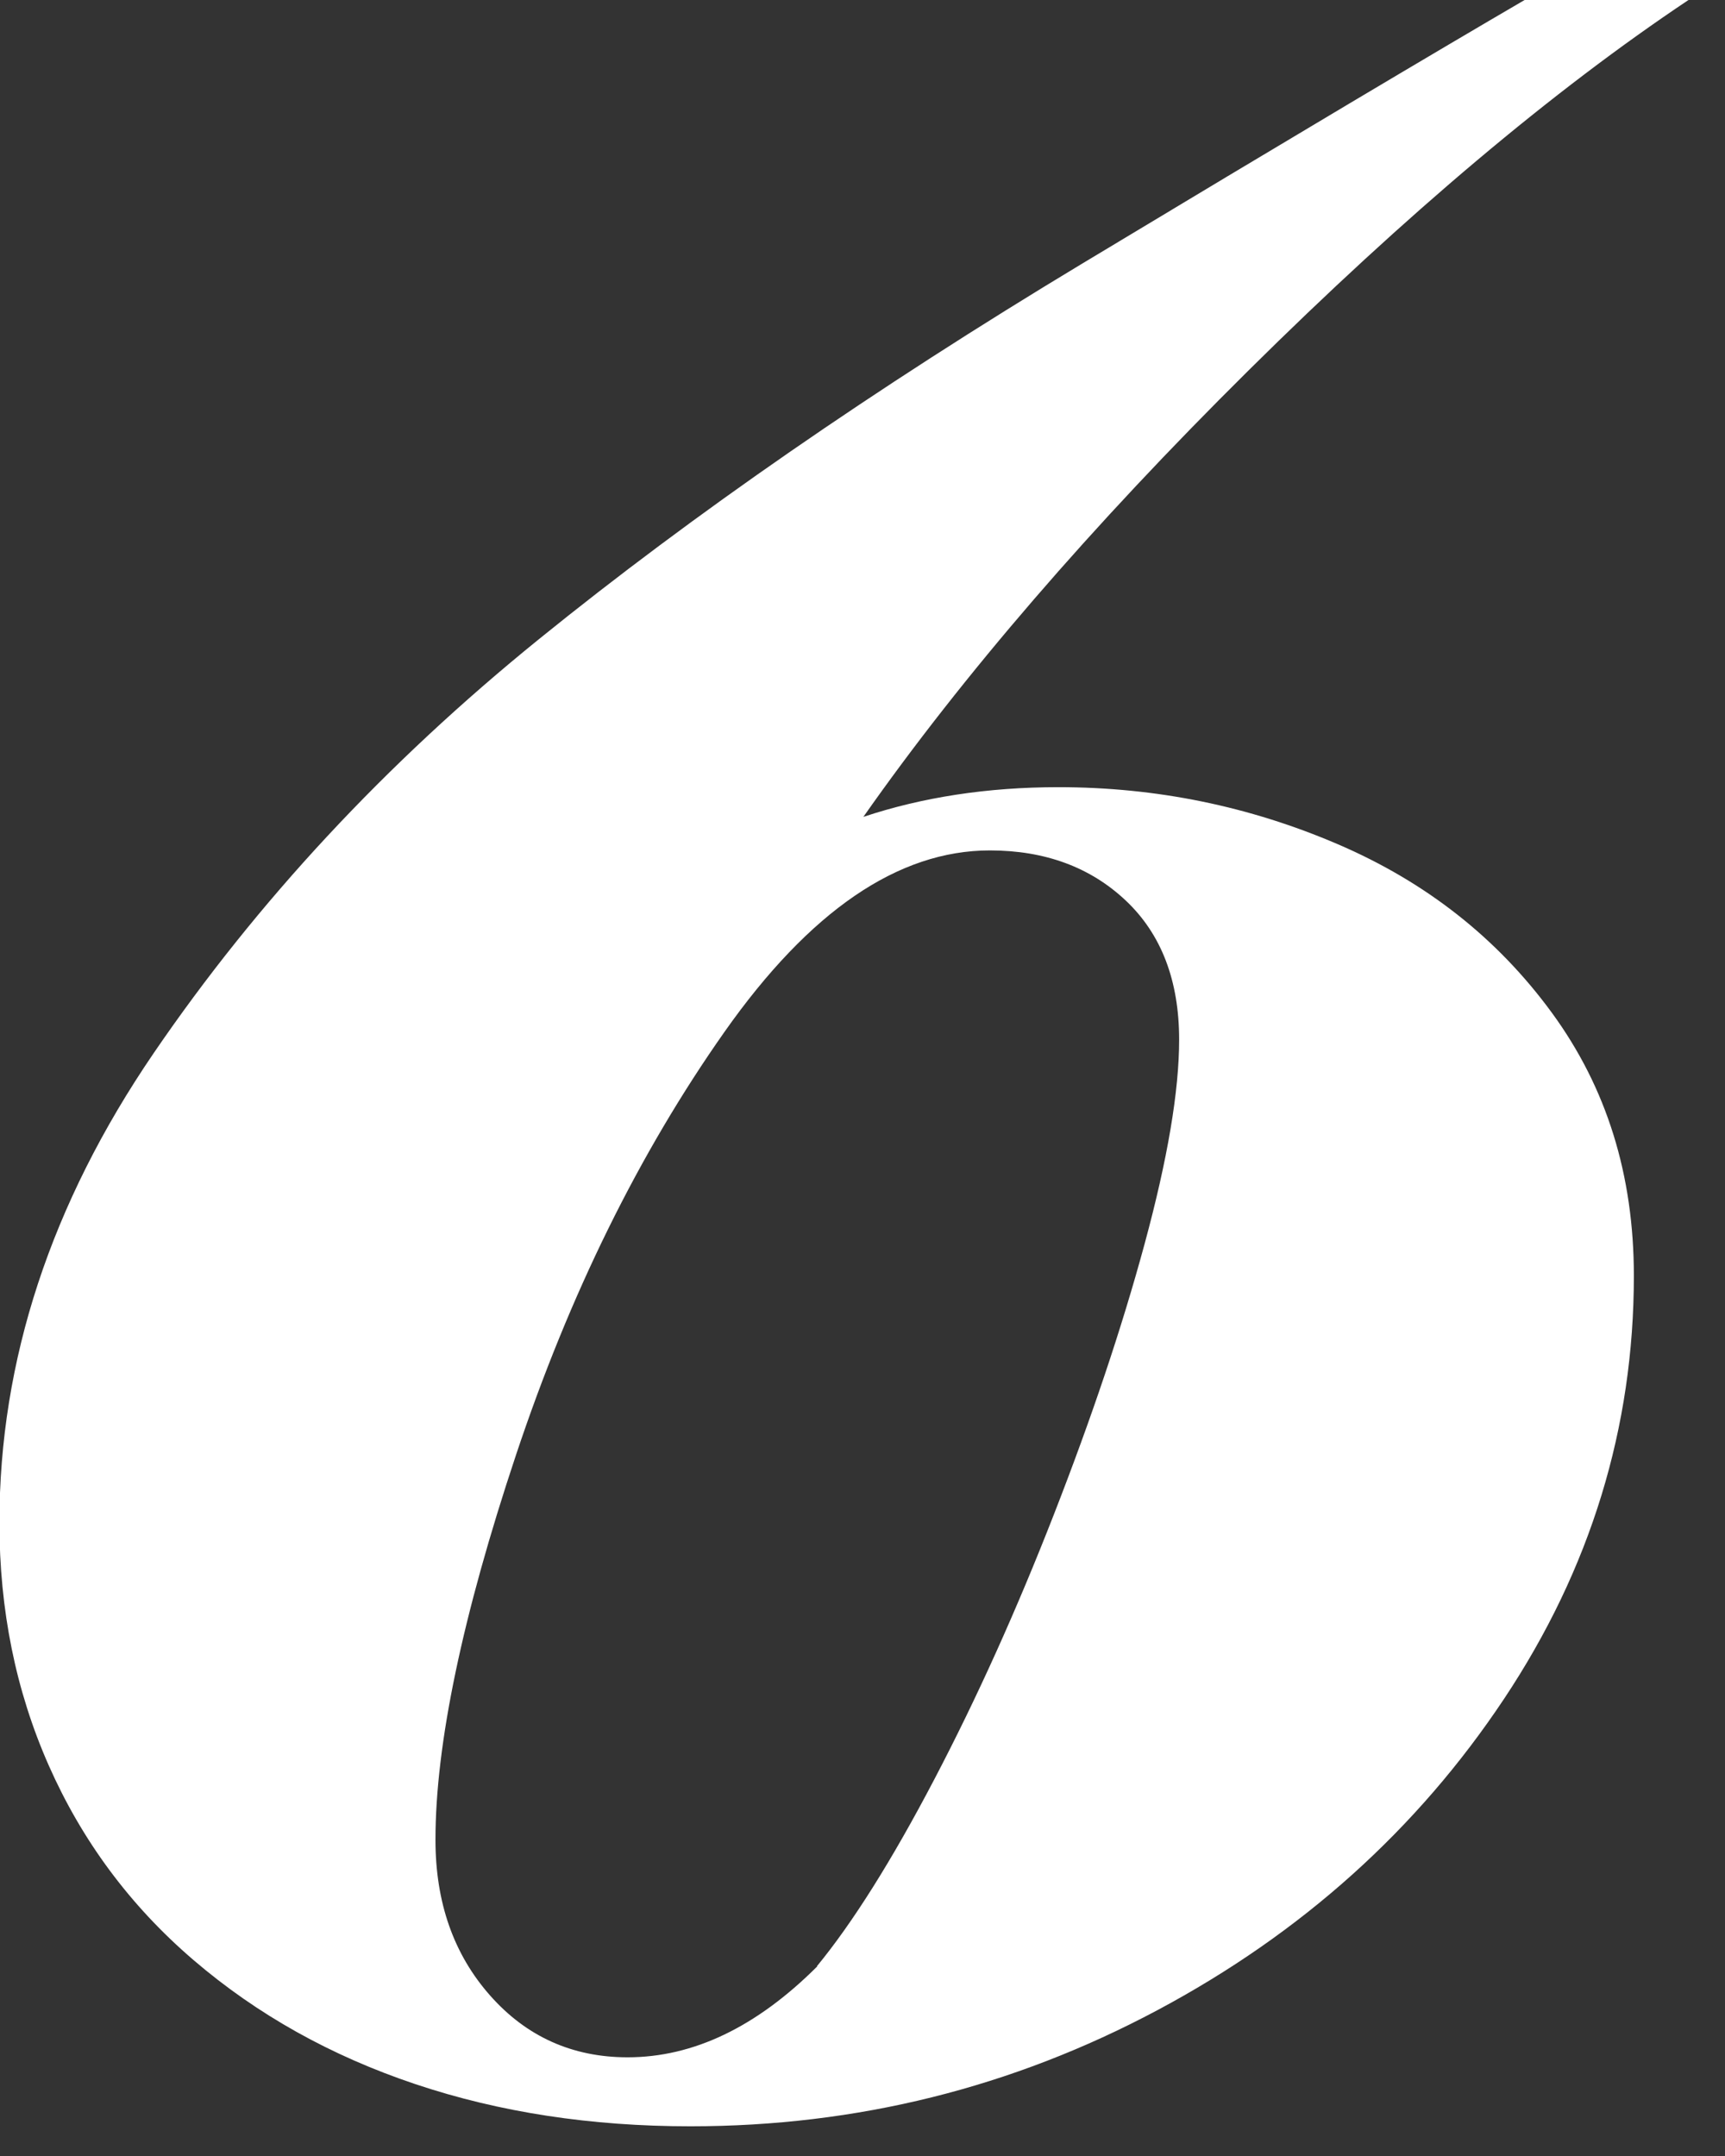<svg width="36" height="45" viewBox="0 0 36 45" fill="none" xmlns="http://www.w3.org/2000/svg">
<rect x="0" y="0" width="36" height="45" fill="#333333" stroke="none"/>
<g id="Layer_1" clip-path="url(#clip0_3138_105)">
<path id="Vector" d="M35.238 0C32.408 1.89 29.348 4.47 26.058 7.73C22.768 10.99 20.088 14.1 18.018 17.05C19.248 16.64 20.608 16.43 22.088 16.43C24.138 16.43 26.078 16.83 27.918 17.62C29.758 18.41 31.248 19.58 32.388 21.14C33.528 22.7 34.098 24.52 34.098 26.63C34.098 29.79 33.198 32.74 31.388 35.46C29.578 38.18 27.168 40.35 24.148 41.96C21.128 43.57 17.888 44.38 14.408 44.38C12.338 44.38 10.428 44.09 8.668 43.5C6.908 42.91 5.368 42.05 4.038 40.91C2.708 39.77 1.708 38.41 1.018 36.85C0.328 35.29 -0.012 33.6 -0.012 31.78C-0.012 28.4 1.058 25.13 3.208 21.98C5.358 18.83 8.038 15.94 11.248 13.34C14.458 10.74 18.238 8.12 22.588 5.5C26.938 2.88 30.018 1.05 31.818 0H35.248H35.238ZM17.048 41.04C17.788 40.14 18.608 38.84 19.498 37.14C20.388 35.44 21.218 33.6 21.998 31.6C22.778 29.6 23.408 27.73 23.888 25.96C24.368 24.19 24.608 22.77 24.608 21.7C24.608 20.47 24.238 19.5 23.498 18.8C22.758 18.1 21.808 17.75 20.658 17.75C18.748 17.75 16.898 19.01 15.118 21.54C13.338 24.07 11.888 27.01 10.768 30.37C9.648 33.73 9.088 36.41 9.088 38.4C9.088 39.71 9.468 40.79 10.228 41.65C10.988 42.51 11.948 42.94 13.098 42.94C14.468 42.94 15.788 42.31 17.058 41.04H17.048Z" fill="white"/>
</g>
<defs>
<clipPath id="clip0_3138_105">
<rect width="35.24" height="44.38" fill="white"/>
</clipPath>
</defs>
</svg>
